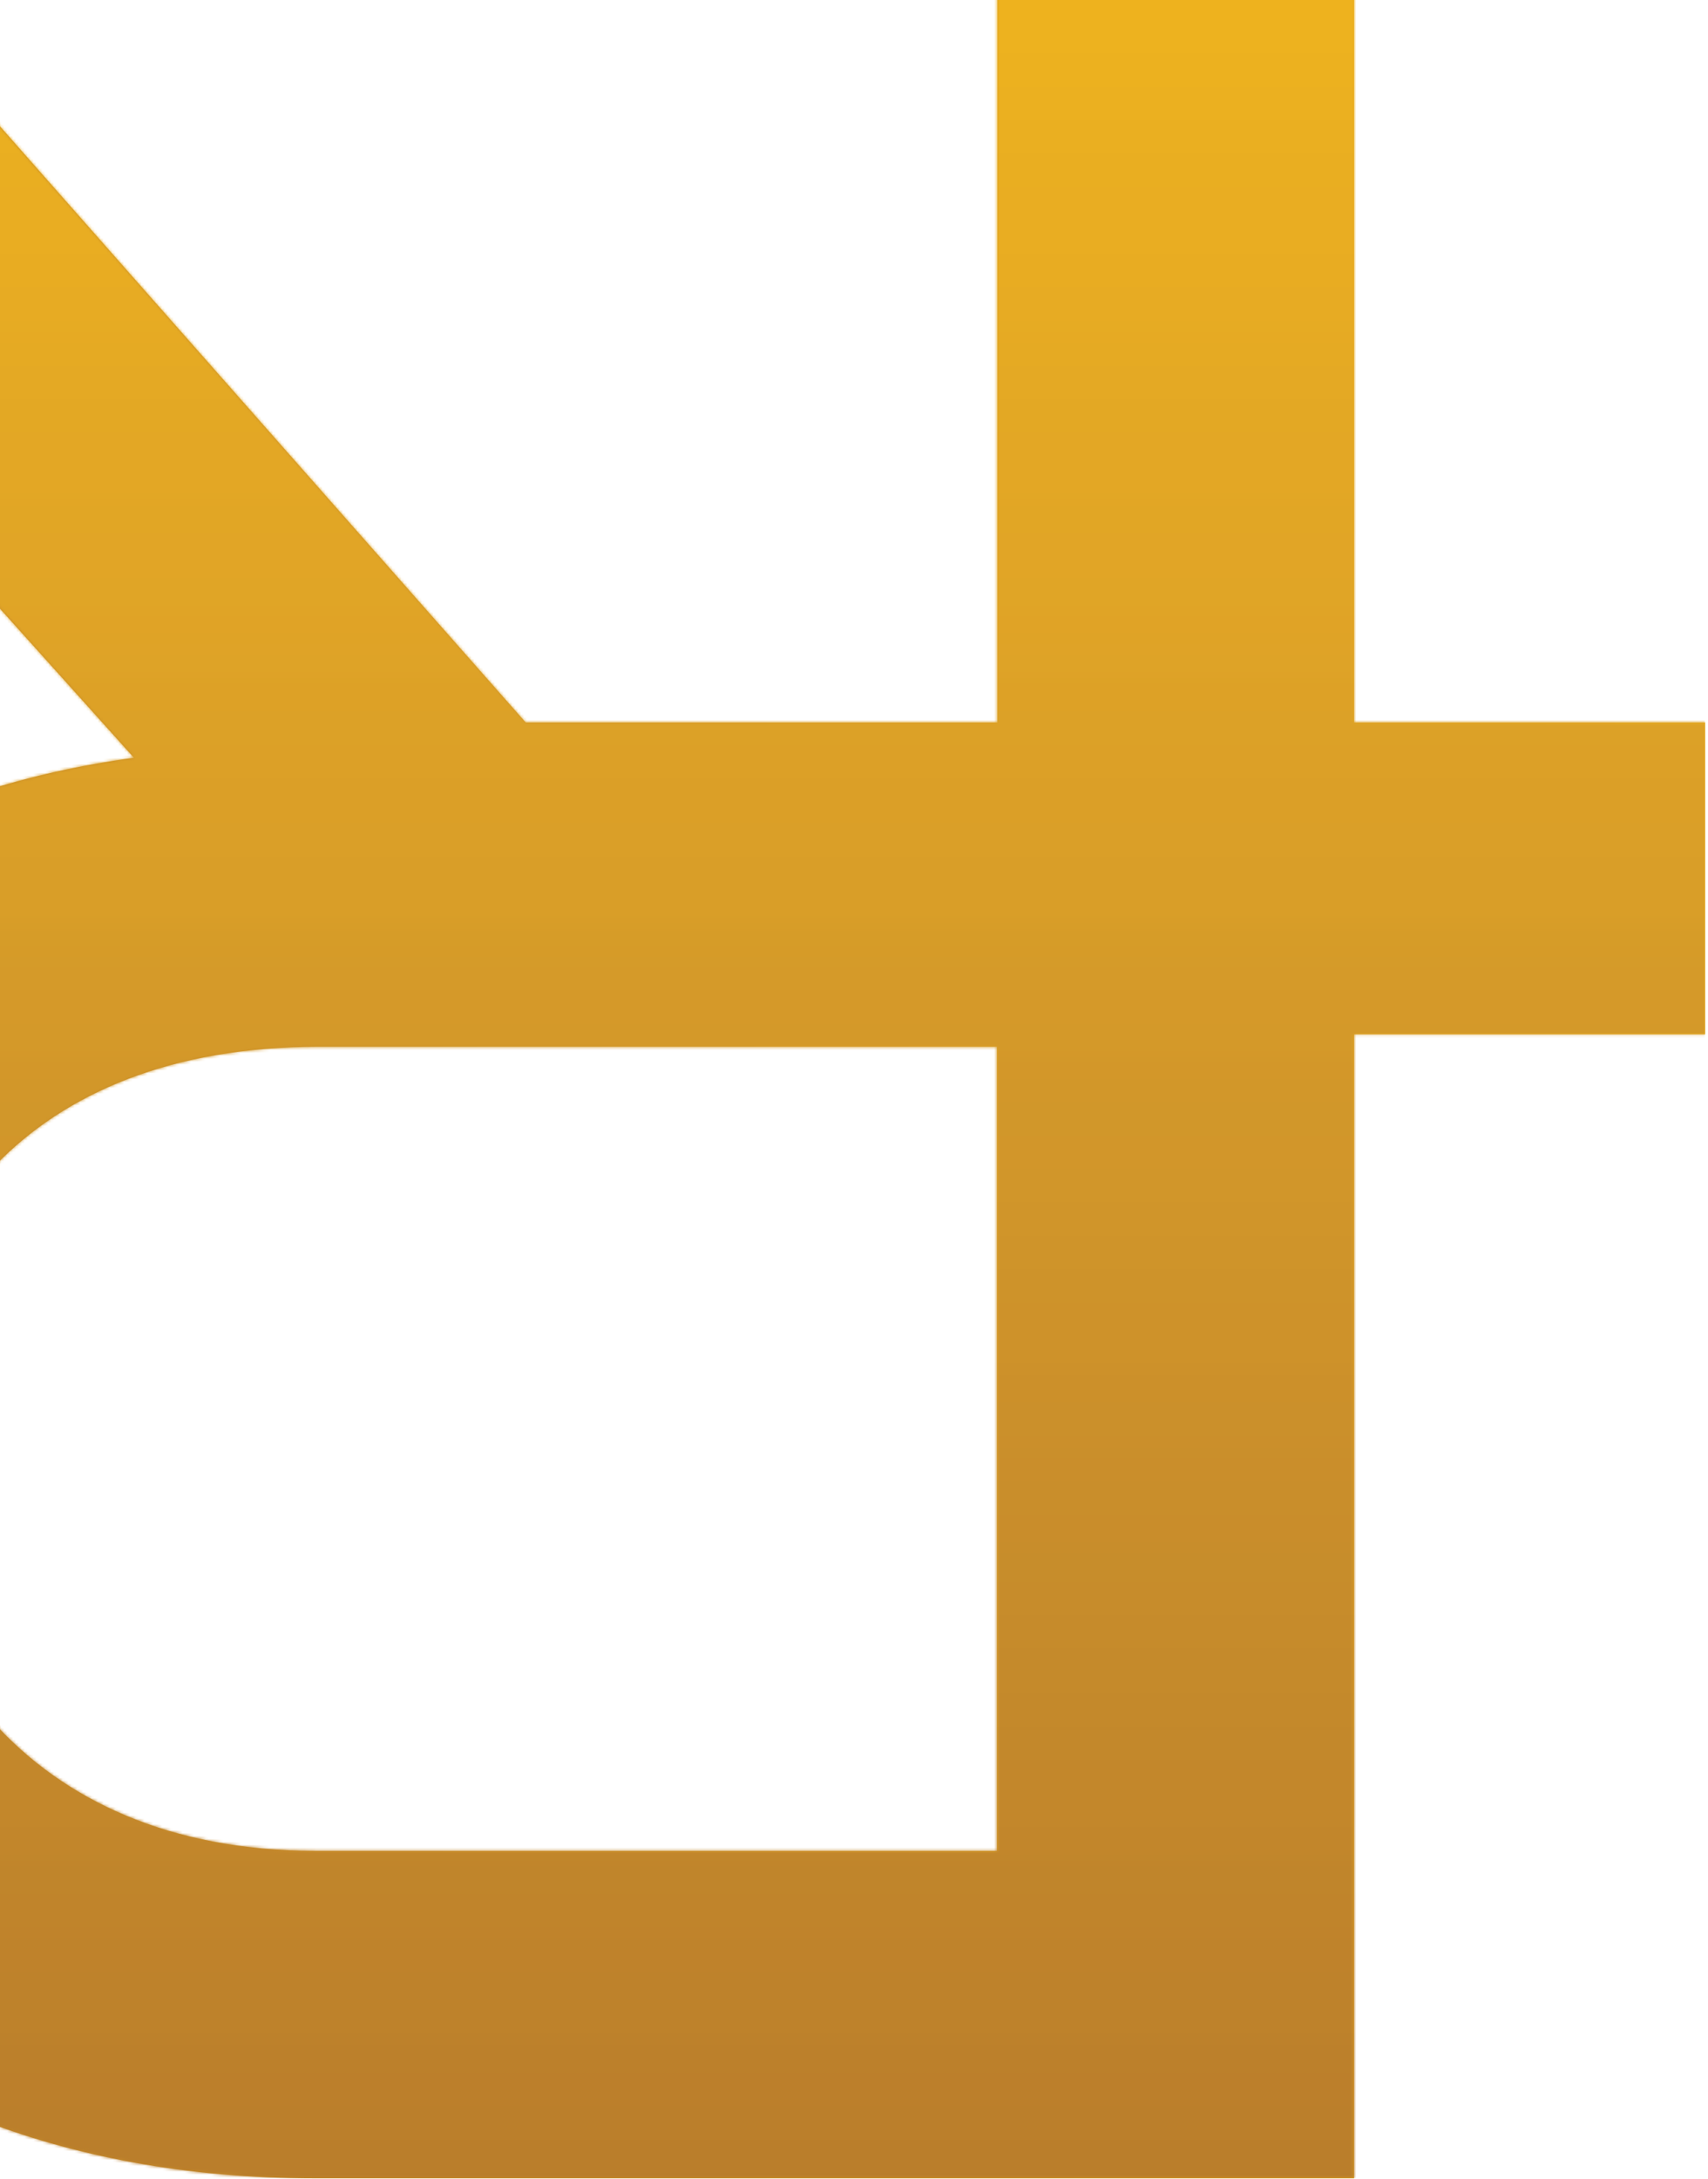 <svg width="585" height="746" viewBox="0 0 585 746" fill="none" xmlns="http://www.w3.org/2000/svg">
<path d="M584.028 247.342H463.776V-15.966H341.57V247.342H180.054L-52.27 -15.966H-195.229L-182.167 5.753L45.885 259.422C-104.644 280.042 -161.412 388.879 -161.412 496.618C-161.412 624.978 -68.751 745.773 108.025 745.773H463.776V354.105H584.028V247.342ZM341.57 633.641H108.025C7.673 633.641 -37.132 562.872 -37.132 494.422C-37.132 421.457 8.65 358.376 109.124 358.376H341.448V633.641H341.57Z" fill="url(#paint0_linear_54_350)"/>
<mask id="mask0_54_350" style="mask-type:luminance" maskUnits="userSpaceOnUse" x="-196" y="-16" width="781" height="762">
<path d="M584.028 247.342H463.776V-15.966H341.57V247.342H180.054L-52.27 -15.966H-195.229L-182.167 5.753L45.885 259.422C-104.644 280.042 -161.412 388.879 -161.412 496.618C-161.412 624.978 -68.751 745.773 108.025 745.773H463.776V354.105H584.028V247.342ZM341.57 633.641H108.025C7.673 633.641 -37.132 562.872 -37.132 494.422C-37.132 421.457 8.65 358.376 109.124 358.376H341.448V633.641H341.57Z" fill="white"/>
</mask>
<g mask="url(#mask0_54_350)">
<path d="M-195.229 -15.966V745.651H584.028V-15.966H-195.229Z" fill="url(#paint1_linear_54_350)"/>
</g>
<defs>
<linearGradient id="paint0_linear_54_350" x1="-195.229" y1="364.964" x2="584.028" y2="364.964" gradientUnits="userSpaceOnUse">
<stop stop-color="#B97D2B"/>
<stop offset="0.02" stop-color="#B97D2B"/>
<stop offset="0.03" stop-color="#BA7E2B"/>
<stop offset="0.05" stop-color="#BB7F2B"/>
<stop offset="0.06" stop-color="#BC7F2B"/>
<stop offset="0.08" stop-color="#BC802B"/>
<stop offset="0.09" stop-color="#BE822B"/>
<stop offset="0.11" stop-color="#BE822B"/>
<stop offset="0.12" stop-color="#BF822B"/>
<stop offset="0.14" stop-color="#C0842B"/>
<stop offset="0.16" stop-color="#C0852B"/>
<stop offset="0.17" stop-color="#C2862B"/>
<stop offset="0.19" stop-color="#C3872B"/>
<stop offset="0.2" stop-color="#C3872B"/>
<stop offset="0.22" stop-color="#C3882B"/>
<stop offset="0.23" stop-color="#C4892B"/>
<stop offset="0.25" stop-color="#C58A2B"/>
<stop offset="0.27" stop-color="#C68B2B"/>
<stop offset="0.28" stop-color="#C78C2B"/>
<stop offset="0.3" stop-color="#C78D2B"/>
<stop offset="0.31" stop-color="#C98D2B"/>
<stop offset="0.33" stop-color="#C98E2B"/>
<stop offset="0.34" stop-color="#CA8E2B"/>
<stop offset="0.36" stop-color="#CB902B"/>
<stop offset="0.38" stop-color="#CC902A"/>
<stop offset="0.39" stop-color="#CE922A"/>
<stop offset="0.41" stop-color="#CE922A"/>
<stop offset="0.42" stop-color="#CE932A"/>
<stop offset="0.44" stop-color="#CF942A"/>
<stop offset="0.45" stop-color="#D0952A"/>
<stop offset="0.47" stop-color="#D1962A"/>
<stop offset="0.48" stop-color="#D2962A"/>
<stop offset="0.5" stop-color="#D1972A"/>
<stop offset="0.52" stop-color="#D39729"/>
<stop offset="0.53" stop-color="#D49929"/>
<stop offset="0.55" stop-color="#D59929"/>
<stop offset="0.56" stop-color="#D59A29"/>
<stop offset="0.58" stop-color="#D69C28"/>
<stop offset="0.59" stop-color="#D99E28"/>
<stop offset="0.61" stop-color="#D99E28"/>
<stop offset="0.62" stop-color="#DA9F28"/>
<stop offset="0.64" stop-color="#DB9F27"/>
<stop offset="0.66" stop-color="#DCA027"/>
<stop offset="0.67" stop-color="#DCA127"/>
<stop offset="0.69" stop-color="#DDA126"/>
<stop offset="0.7" stop-color="#DEA327"/>
<stop offset="0.72" stop-color="#E0A326"/>
<stop offset="0.73" stop-color="#E0A526"/>
<stop offset="0.75" stop-color="#E1A526"/>
<stop offset="0.77" stop-color="#E1A625"/>
<stop offset="0.78" stop-color="#E3A725"/>
<stop offset="0.8" stop-color="#E3A725"/>
<stop offset="0.81" stop-color="#E3A824"/>
<stop offset="0.83" stop-color="#E4A924"/>
<stop offset="0.84" stop-color="#E5AA23"/>
<stop offset="0.86" stop-color="#E7AB23"/>
<stop offset="0.88" stop-color="#E8AC22"/>
<stop offset="0.89" stop-color="#E9AD22"/>
<stop offset="0.91" stop-color="#E9AD22"/>
<stop offset="0.92" stop-color="#E9AE21"/>
<stop offset="0.94" stop-color="#EAAF21"/>
<stop offset="0.95" stop-color="#EBB020"/>
<stop offset="0.97" stop-color="#ECB11F"/>
<stop offset="0.98" stop-color="#EDB21F"/>
<stop offset="1" stop-color="#EEB21E"/>
</linearGradient>
<linearGradient id="paint1_linear_54_350" x1="193.81" y1="762.89" x2="193.81" y2="-0.909" gradientUnits="userSpaceOnUse">
<stop stop-color="#B97D2B"/>
<stop offset="0.02" stop-color="#B97D2B"/>
<stop offset="0.03" stop-color="#BA7E2B"/>
<stop offset="0.05" stop-color="#BB7F2B"/>
<stop offset="0.06" stop-color="#BC7F2B"/>
<stop offset="0.08" stop-color="#BC802B"/>
<stop offset="0.09" stop-color="#BE822B"/>
<stop offset="0.11" stop-color="#BE822B"/>
<stop offset="0.12" stop-color="#BF822B"/>
<stop offset="0.14" stop-color="#C0842B"/>
<stop offset="0.16" stop-color="#C0852B"/>
<stop offset="0.17" stop-color="#C2862B"/>
<stop offset="0.19" stop-color="#C3872B"/>
<stop offset="0.2" stop-color="#C3872B"/>
<stop offset="0.22" stop-color="#C3882B"/>
<stop offset="0.23" stop-color="#C4892B"/>
<stop offset="0.25" stop-color="#C58A2B"/>
<stop offset="0.27" stop-color="#C68B2B"/>
<stop offset="0.28" stop-color="#C78C2B"/>
<stop offset="0.3" stop-color="#C78D2B"/>
<stop offset="0.31" stop-color="#C98D2B"/>
<stop offset="0.33" stop-color="#C98E2B"/>
<stop offset="0.34" stop-color="#CA8E2B"/>
<stop offset="0.36" stop-color="#CB902B"/>
<stop offset="0.38" stop-color="#CC902A"/>
<stop offset="0.39" stop-color="#CE922A"/>
<stop offset="0.41" stop-color="#CE922A"/>
<stop offset="0.42" stop-color="#CE932A"/>
<stop offset="0.44" stop-color="#CF942A"/>
<stop offset="0.45" stop-color="#D0952A"/>
<stop offset="0.47" stop-color="#D1962A"/>
<stop offset="0.48" stop-color="#D2962A"/>
<stop offset="0.5" stop-color="#D1972A"/>
<stop offset="0.52" stop-color="#D39729"/>
<stop offset="0.53" stop-color="#D49929"/>
<stop offset="0.55" stop-color="#D59929"/>
<stop offset="0.56" stop-color="#D59A29"/>
<stop offset="0.58" stop-color="#D69C28"/>
<stop offset="0.59" stop-color="#D99E28"/>
<stop offset="0.61" stop-color="#D99E28"/>
<stop offset="0.62" stop-color="#DA9F28"/>
<stop offset="0.64" stop-color="#DB9F27"/>
<stop offset="0.66" stop-color="#DCA027"/>
<stop offset="0.67" stop-color="#DCA127"/>
<stop offset="0.69" stop-color="#DDA126"/>
<stop offset="0.7" stop-color="#DEA327"/>
<stop offset="0.72" stop-color="#E0A326"/>
<stop offset="0.73" stop-color="#E0A526"/>
<stop offset="0.75" stop-color="#E1A526"/>
<stop offset="0.77" stop-color="#E1A625"/>
<stop offset="0.78" stop-color="#E3A725"/>
<stop offset="0.8" stop-color="#E3A725"/>
<stop offset="0.81" stop-color="#E3A824"/>
<stop offset="0.83" stop-color="#E4A924"/>
<stop offset="0.84" stop-color="#E5AA23"/>
<stop offset="0.86" stop-color="#E7AB23"/>
<stop offset="0.88" stop-color="#E8AC22"/>
<stop offset="0.89" stop-color="#E9AD22"/>
<stop offset="0.91" stop-color="#E9AD22"/>
<stop offset="0.92" stop-color="#E9AE21"/>
<stop offset="0.94" stop-color="#EAAF21"/>
<stop offset="0.95" stop-color="#EBB020"/>
<stop offset="0.97" stop-color="#ECB11F"/>
<stop offset="0.98" stop-color="#EDB21F"/>
<stop offset="1" stop-color="#EEB21E"/>
</linearGradient>
</defs>
</svg>
